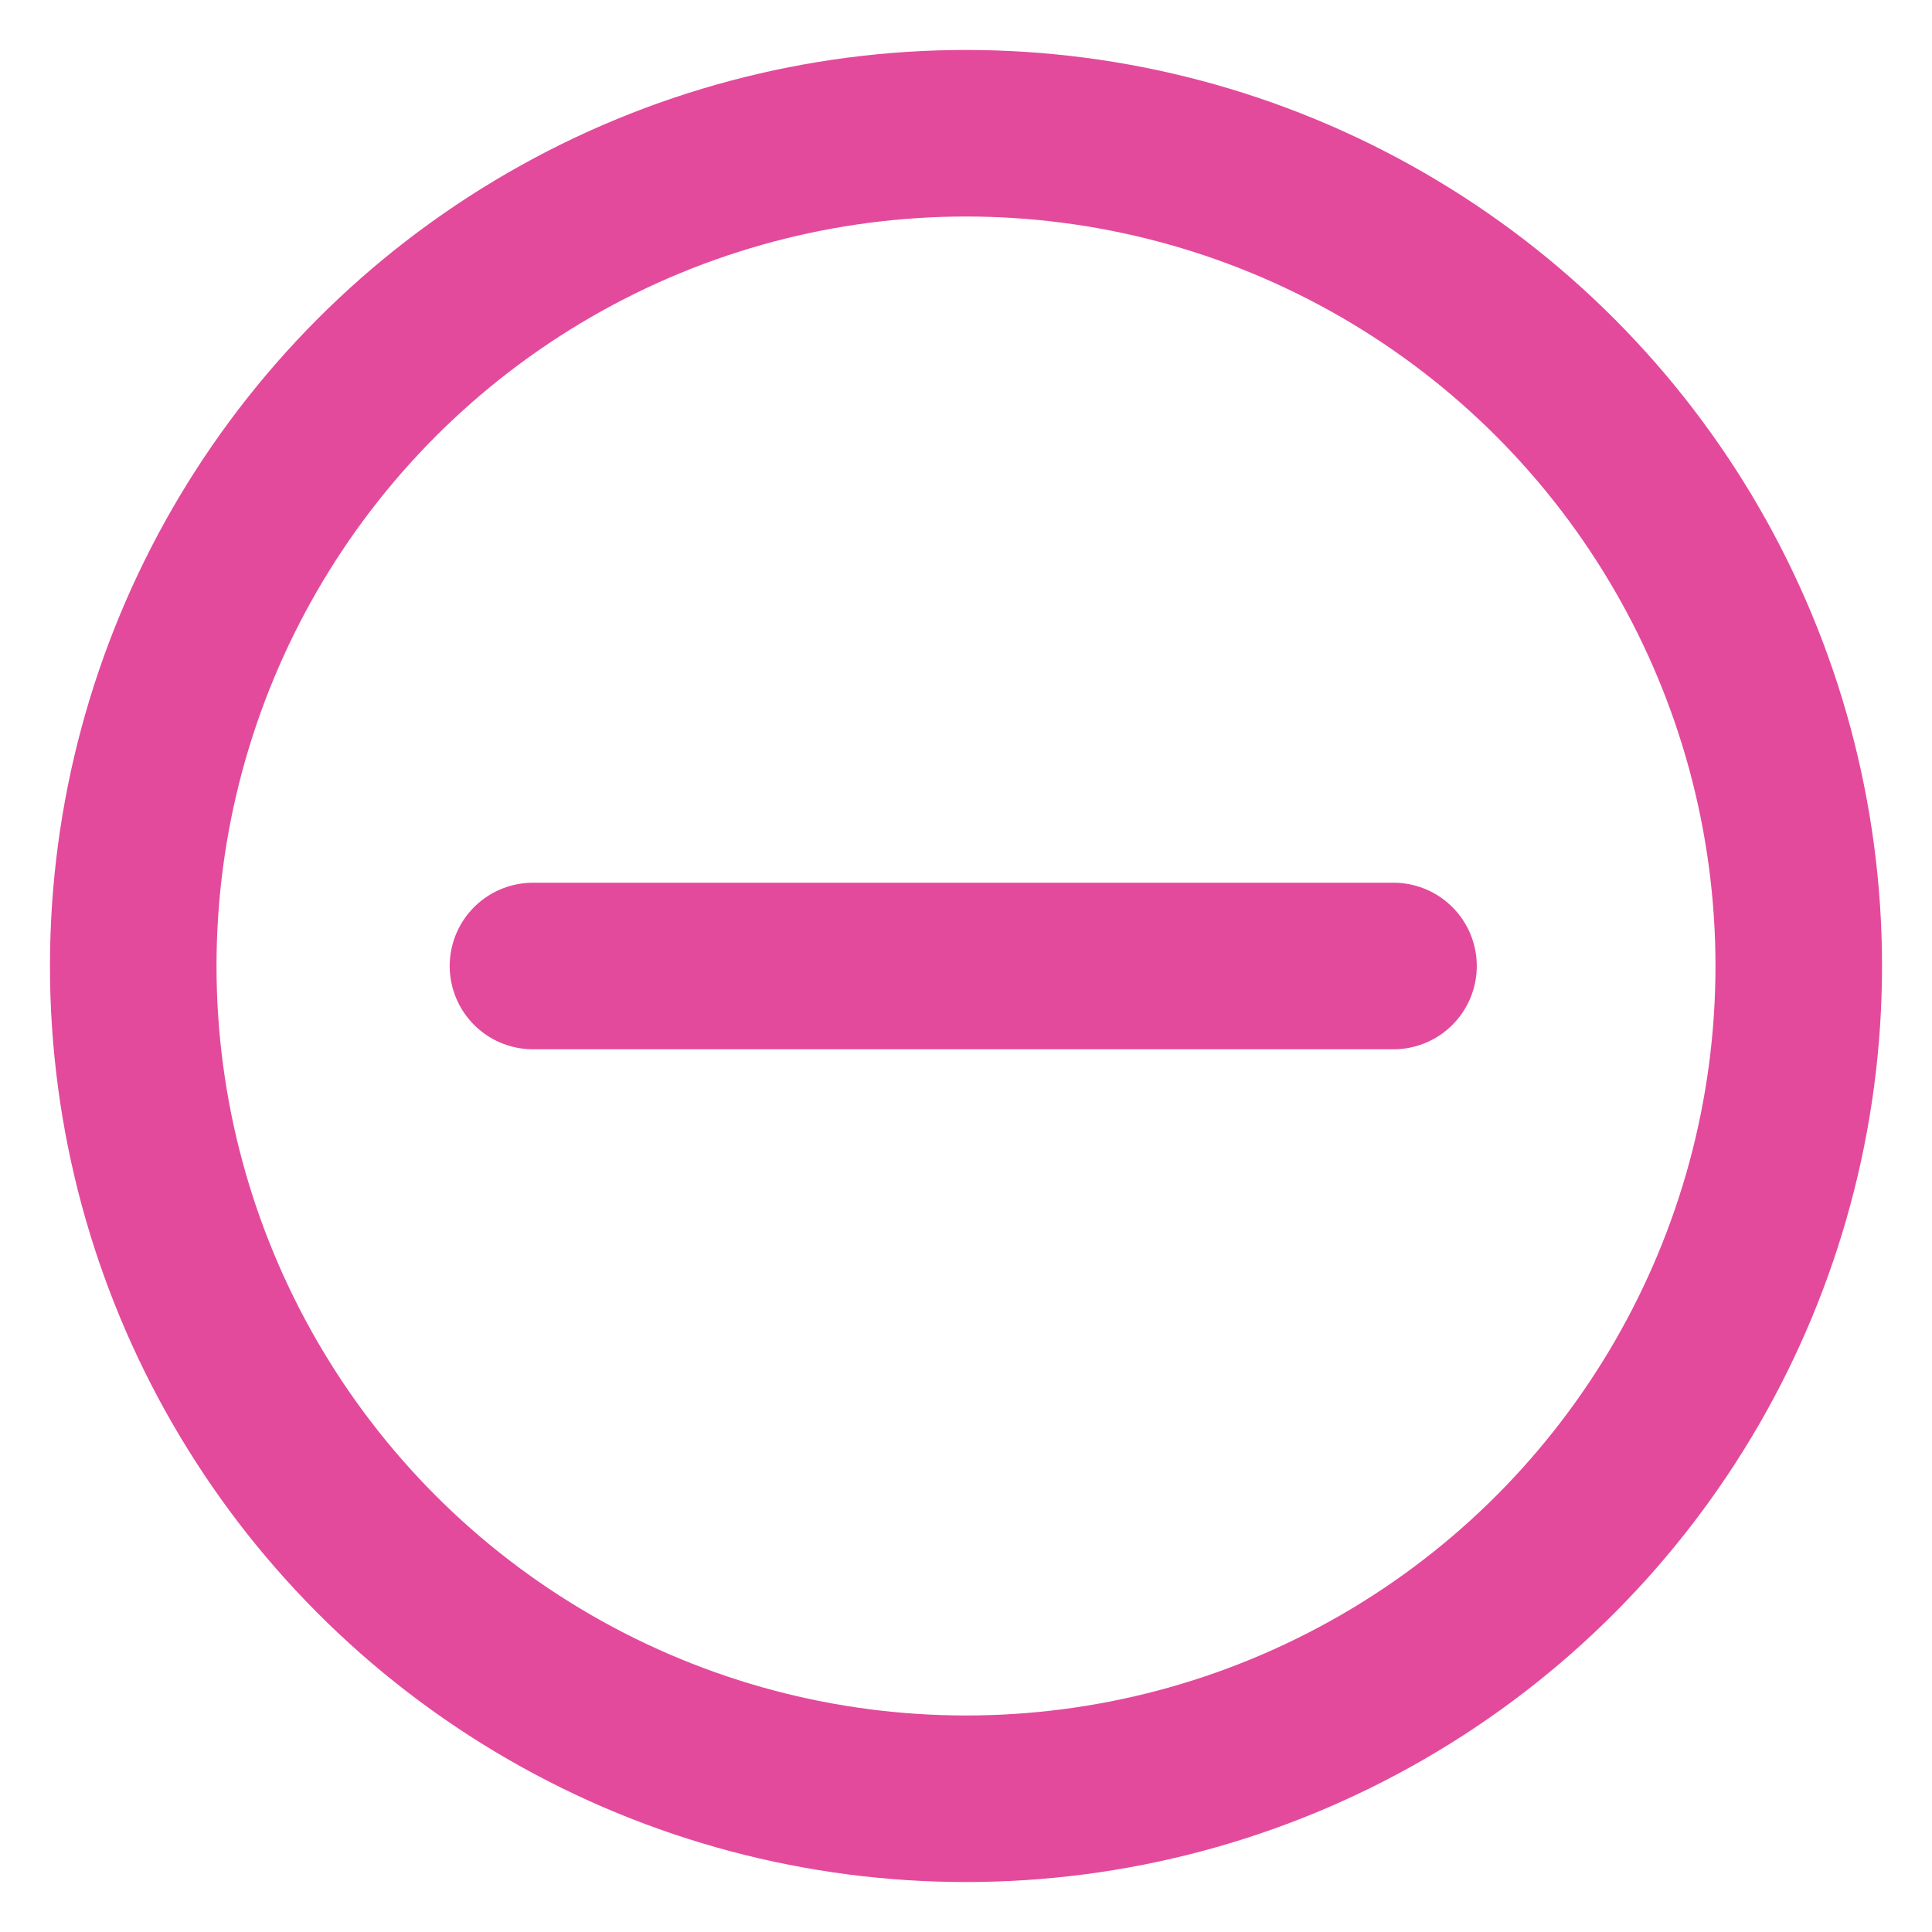 <svg width="29" height="29" viewBox="0 0 29 29" xmlns="http://www.w3.org/2000/svg"><title>Minus icon</title><g stroke-width="2.5" transform="translate(2 2)" stroke="#E34A9C" fill="none" fill-rule="evenodd"><path d="M6 12.5h12.917" stroke-linecap="round"/><circle cx="12.5" cy="12.5" r="12.5"/></g></svg>